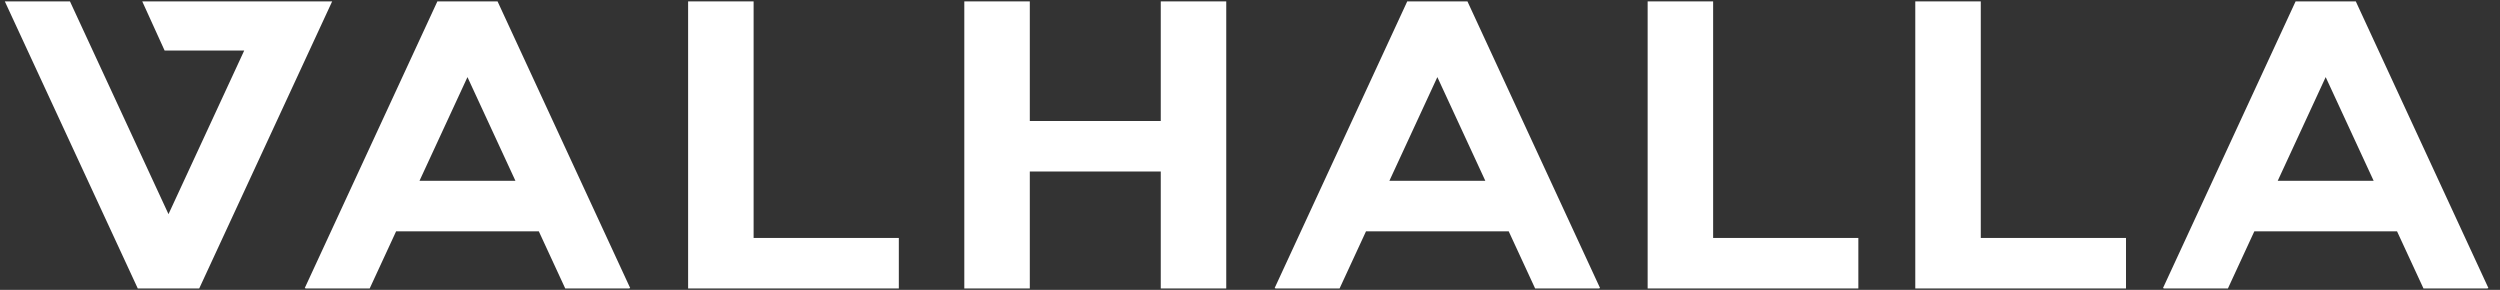 <?xml version="1.0" encoding="UTF-8"?> <svg xmlns="http://www.w3.org/2000/svg" width="138" height="16" viewBox="0 0 138 16" fill="none"><rect x="0" y="0" width="138" height="16" fill="#333333" stroke="none"/><path d="M9.301 11.821L13.311 3.158H13.309L13.314 3.151L13.48 2.791H9.087L7.852 0.077H18.335L10.997 15.923H7.605L0.266 0.077H3.862L9.301 11.821Z" fill="white"></path><path fill-rule="evenodd" clip-rule="evenodd" d="M34.785 15.899L34.725 15.923H31.201L29.742 12.768H21.866L20.407 15.923H16.883L16.823 15.899L24.143 0.077H27.465L34.785 15.899ZM23.156 9.981H28.452L25.804 4.256L23.156 9.981Z" fill="white"></path><path d="M41.599 13.135H49.615V15.923H37.984V0.077H41.599V13.135Z" fill="white"></path><path d="M56.845 6.679H64.074V0.077H67.689V15.923H64.074V9.467H56.845V15.923H53.23V0.077H56.845V6.679Z" fill="white"></path><path fill-rule="evenodd" clip-rule="evenodd" d="M88.322 15.899L88.263 15.923H84.739L83.28 12.768H75.404L73.945 15.923H70.421L70.361 15.899L77.68 0.077H81.003L88.322 15.899ZM76.694 9.981H81.99L79.342 4.256L76.694 9.981Z" fill="white"></path><path d="M94.565 13.135H102.581V15.923H90.95V0.077H94.565V13.135Z" fill="white"></path><path d="M109.339 13.135H117.355V15.923H105.724V0.077H109.339V13.135Z" fill="white"></path><path fill-rule="evenodd" clip-rule="evenodd" d="M137.359 15.899L137.299 15.923H133.776L132.316 12.768H124.44L122.981 15.923H119.457L119.398 15.899L126.717 0.077H130.04L137.359 15.899ZM125.73 9.981H131.026L128.378 4.256L125.73 9.981Z" fill="white"></path></svg> 